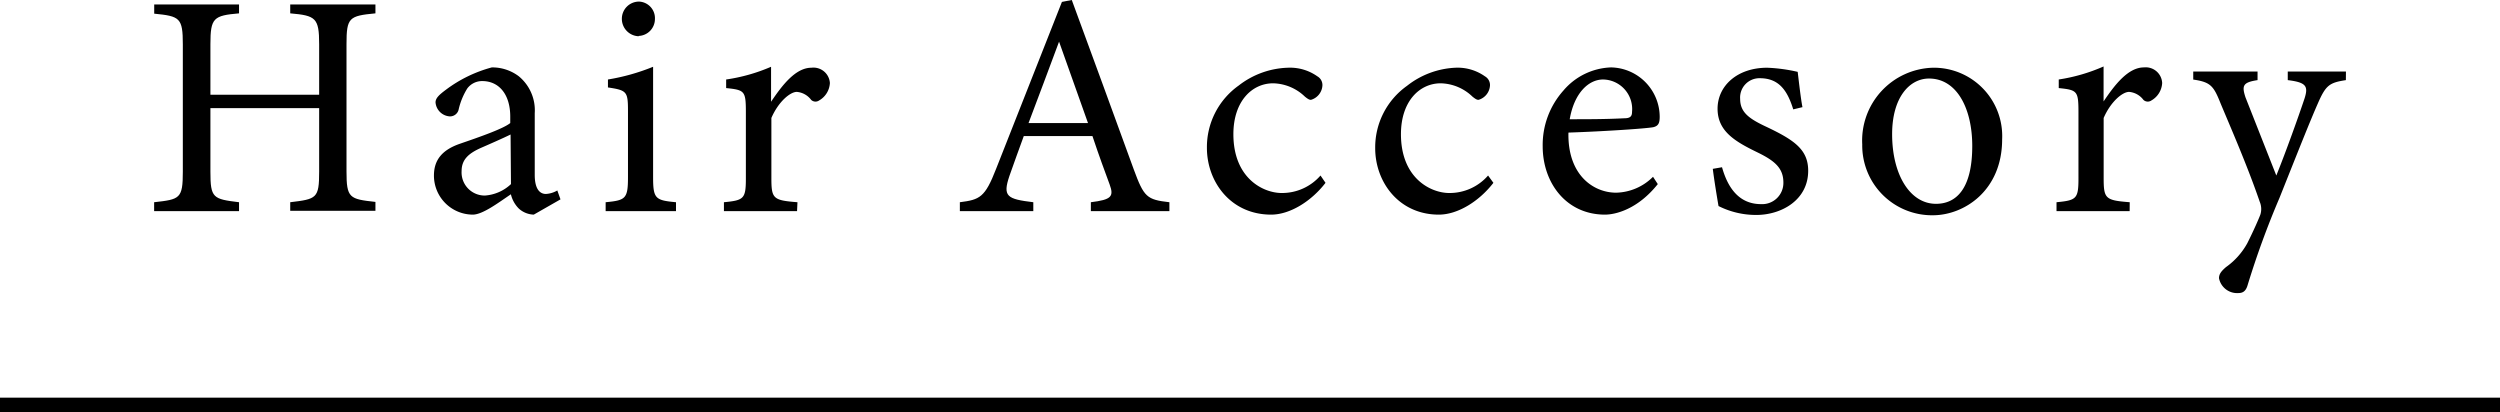 <svg xmlns="http://www.w3.org/2000/svg" viewBox="0 0 314.5 51.83"><defs><style>.cls-1{fill:none;stroke:#000;stroke-miterlimit:10;stroke-width:1.81px;}</style></defs><g id="レイヤー_2" data-name="レイヤー 2"><g id="レイヤー_1-2" data-name="レイヤー 1"><path d="M47.23,1.68c-3.32.32-3.64.52-3.64,3.88v16c0,3.36.36,3.48,3.64,3.84v1.12H36.51V25.44c3.32-.4,3.64-.48,3.64-3.84v-8H26.47v8c0,3.32.32,3.44,3.6,3.84v1.12H19.39V25.44C22.63,25.08,23,25,23,21.6v-16c0-3.36-.36-3.56-3.6-3.88V.56H30.07V1.68c-3.2.28-3.6.56-3.6,3.88v6.36H40.15V5.56c0-3.32-.44-3.6-3.64-3.88V.56H47.23Z"/><path d="M67.15,27a2.93,2.93,0,0,1-1.88-.76,3.76,3.76,0,0,1-1-1.8c-1.6,1.08-3.56,2.56-4.8,2.56a4.91,4.91,0,0,1-4.88-4.92c0-2,1.08-3.24,3.28-4,2.44-.84,5.44-1.88,6.32-2.6v-.8c0-2.84-1.44-4.48-3.52-4.48a2.32,2.32,0,0,0-1.88.92,8.58,8.58,0,0,0-1.08,2.6,1.11,1.11,0,0,1-1.16.92,1.92,1.92,0,0,1-1.76-1.76c0-.56.52-1,1.32-1.6a16.8,16.8,0,0,1,5.76-2.8A5.53,5.53,0,0,1,65.27,9.6a5.54,5.54,0,0,1,2,4.64V22c0,1.84.68,2.4,1.4,2.4a3.18,3.18,0,0,0,1.44-.44l.4,1.12ZM64.23,16.92c-.88.44-2.8,1.28-3.72,1.68-1.52.68-2.44,1.44-2.44,2.92A2.91,2.91,0,0,0,61,24.6a5.31,5.31,0,0,0,3.28-1.44Z"/><path d="M76.19,26.56V25.44C78.71,25.2,79,25,79,22.28V14c0-2.48-.12-2.64-2.52-3V10a26.19,26.19,0,0,0,5.68-1.6V22.28c0,2.72.28,2.92,2.88,3.16v1.12Zm4.16-22A2.19,2.19,0,0,1,78.23,2.4,2.16,2.16,0,0,1,80.39.2a2.09,2.09,0,0,1,2,2.2A2.13,2.13,0,0,1,80.35,4.52Z"/><path d="M100.27,26.56h-9.2V25.44c2.52-.24,2.76-.44,2.76-3V14.08c0-2.64-.16-2.76-2.48-3V10A22.14,22.14,0,0,0,97,8.4v4.4c1.4-2.08,3.08-4.28,5.08-4.28a2.07,2.07,0,0,1,2.32,1.92,2.68,2.68,0,0,1-1.36,2.2.79.79,0,0,1-1-.08,2.52,2.52,0,0,0-1.8-1c-.84,0-2.32,1.24-3.2,3.28v7.52c0,2.64.2,2.84,3.28,3.08Z"/><path d="M137.23,26.56V25.44c2.6-.32,2.92-.72,2.36-2.24s-1.32-3.56-2.16-6.08h-8.64c-.64,1.8-1.24,3.36-1.8,5-.88,2.6-.32,2.92,3,3.32v1.12h-9.24V25.44c2.52-.32,3.16-.6,4.56-4.2l8.28-21L134.83,0c2.52,6.84,5.28,14.4,7.8,21.32,1.28,3.48,1.64,3.8,4.48,4.12v1.12Zm-4-21.32c-1.28,3.44-2.64,7.08-3.84,10.24h7.48Z"/><path d="M166.75,23C165,25.28,162.31,27,159.91,27c-5.08,0-8.08-4.12-8.08-8.4a9.5,9.5,0,0,1,4-7.84A10.59,10.59,0,0,1,162,8.52a5.94,5.94,0,0,1,3.72,1.08,1.26,1.26,0,0,1,.64,1.16,2,2,0,0,1-1.44,1.8c-.2,0-.36-.08-.76-.4a5.94,5.94,0,0,0-4-1.68c-2.64,0-5,2.24-5,6.4,0,5.56,3.76,7.4,6.08,7.4a6.41,6.41,0,0,0,4.88-2.2Z"/><path d="M187.87,23C186.11,25.28,183.43,27,181,27,176,27,173,22.92,173,18.64a9.5,9.5,0,0,1,4-7.84,10.59,10.59,0,0,1,6.08-2.28,5.94,5.94,0,0,1,3.72,1.08,1.26,1.26,0,0,1,.64,1.16,2,2,0,0,1-1.44,1.8c-.2,0-.36-.08-.76-.4a5.94,5.94,0,0,0-4-1.68c-2.64,0-5,2.24-5,6.4,0,5.56,3.76,7.4,6.08,7.4a6.41,6.41,0,0,0,4.88-2.2Z"/><path d="M208.55,23.16C206,26.36,203.19,27,201.91,27c-4.88,0-7.84-4-7.84-8.6a10.27,10.27,0,0,1,2.6-7,8.21,8.21,0,0,1,6-2.92,6.24,6.24,0,0,1,6.12,6.2c0,.8-.16,1.16-.8,1.32-.8.16-5.92.52-10.68.68-.12,5.36,3.16,7.56,6,7.56a6.76,6.76,0,0,0,4.64-2ZM201.67,10c-1.84,0-3.64,1.72-4.2,5,2.24,0,4.48,0,6.84-.12.72,0,1-.2,1-.8A3.72,3.72,0,0,0,201.67,10Z"/><path d="M225.59,13.76c-.72-2.32-1.76-3.92-4.2-3.92a2.43,2.43,0,0,0-2.48,2.6c0,1.72,1.16,2.52,3.4,3.56,3.44,1.64,5.16,2.84,5.16,5.48,0,3.68-3.36,5.56-6.52,5.56a10.46,10.46,0,0,1-4.76-1.12c-.2-1.16-.56-3.36-.72-4.68l1.16-.2c.72,2.56,2.12,4.64,4.92,4.64a2.67,2.67,0,0,0,2.8-2.72c0-1.8-1.08-2.72-3.2-3.76-2.8-1.36-5.08-2.64-5.08-5.52s2.48-5.16,6.24-5.16a20.59,20.59,0,0,1,3.84.52c.12,1,.4,3.48.6,4.44Z"/><path d="M243.15,8.52a8.6,8.6,0,0,1,8.72,9c0,6.48-4.8,9.56-8.72,9.56a8.78,8.78,0,0,1-8.88-8.92A9.16,9.16,0,0,1,243.15,8.52Zm-.48,1.36c-2.44,0-4.64,2.36-4.64,7,0,5.08,2.24,8.76,5.52,8.76,2.48,0,4.56-1.8,4.56-7.28C248.11,13.68,246.19,9.88,242.67,9.88Z"/><path d="M267.91,26.56h-9.2V25.44c2.52-.24,2.76-.44,2.76-3V14.08c0-2.64-.16-2.76-2.48-3V10a22.14,22.14,0,0,0,5.64-1.64v4.4c1.4-2.08,3.08-4.28,5.08-4.28A2.07,2.07,0,0,1,272,10.44a2.68,2.68,0,0,1-1.36,2.2.79.79,0,0,1-1-.08,2.52,2.52,0,0,0-1.8-1c-.84,0-2.32,1.24-3.2,3.28v7.52c0,2.64.2,2.84,3.28,3.08Z"/><path d="M295.11,10.08c-2.08.32-2.52.64-3.52,2.92s-2.08,5-4.84,11.92a108.77,108.77,0,0,0-4,10.95c-.24.84-.68,1-1.2,1A2.32,2.32,0,0,1,279.15,35c0-.52.28-.88.88-1.4a9,9,0,0,0,2.68-3c.84-1.67,1.44-3.07,1.64-3.59a2.34,2.34,0,0,0-.08-1.64c-1.56-4.56-3.72-9.48-4.92-12.36-.88-2.2-1.24-2.68-3.44-3V9H284v1.08c-1.84.28-2,.68-1.52,2.16l3.88,9.84c1.12-2.76,2.72-7.2,3.56-9.72.48-1.52.2-2-2.12-2.28V9h7.32Z"/><line class="cls-1" y1="50.93" x2="314.5" y2="50.93"/></g></g></svg>